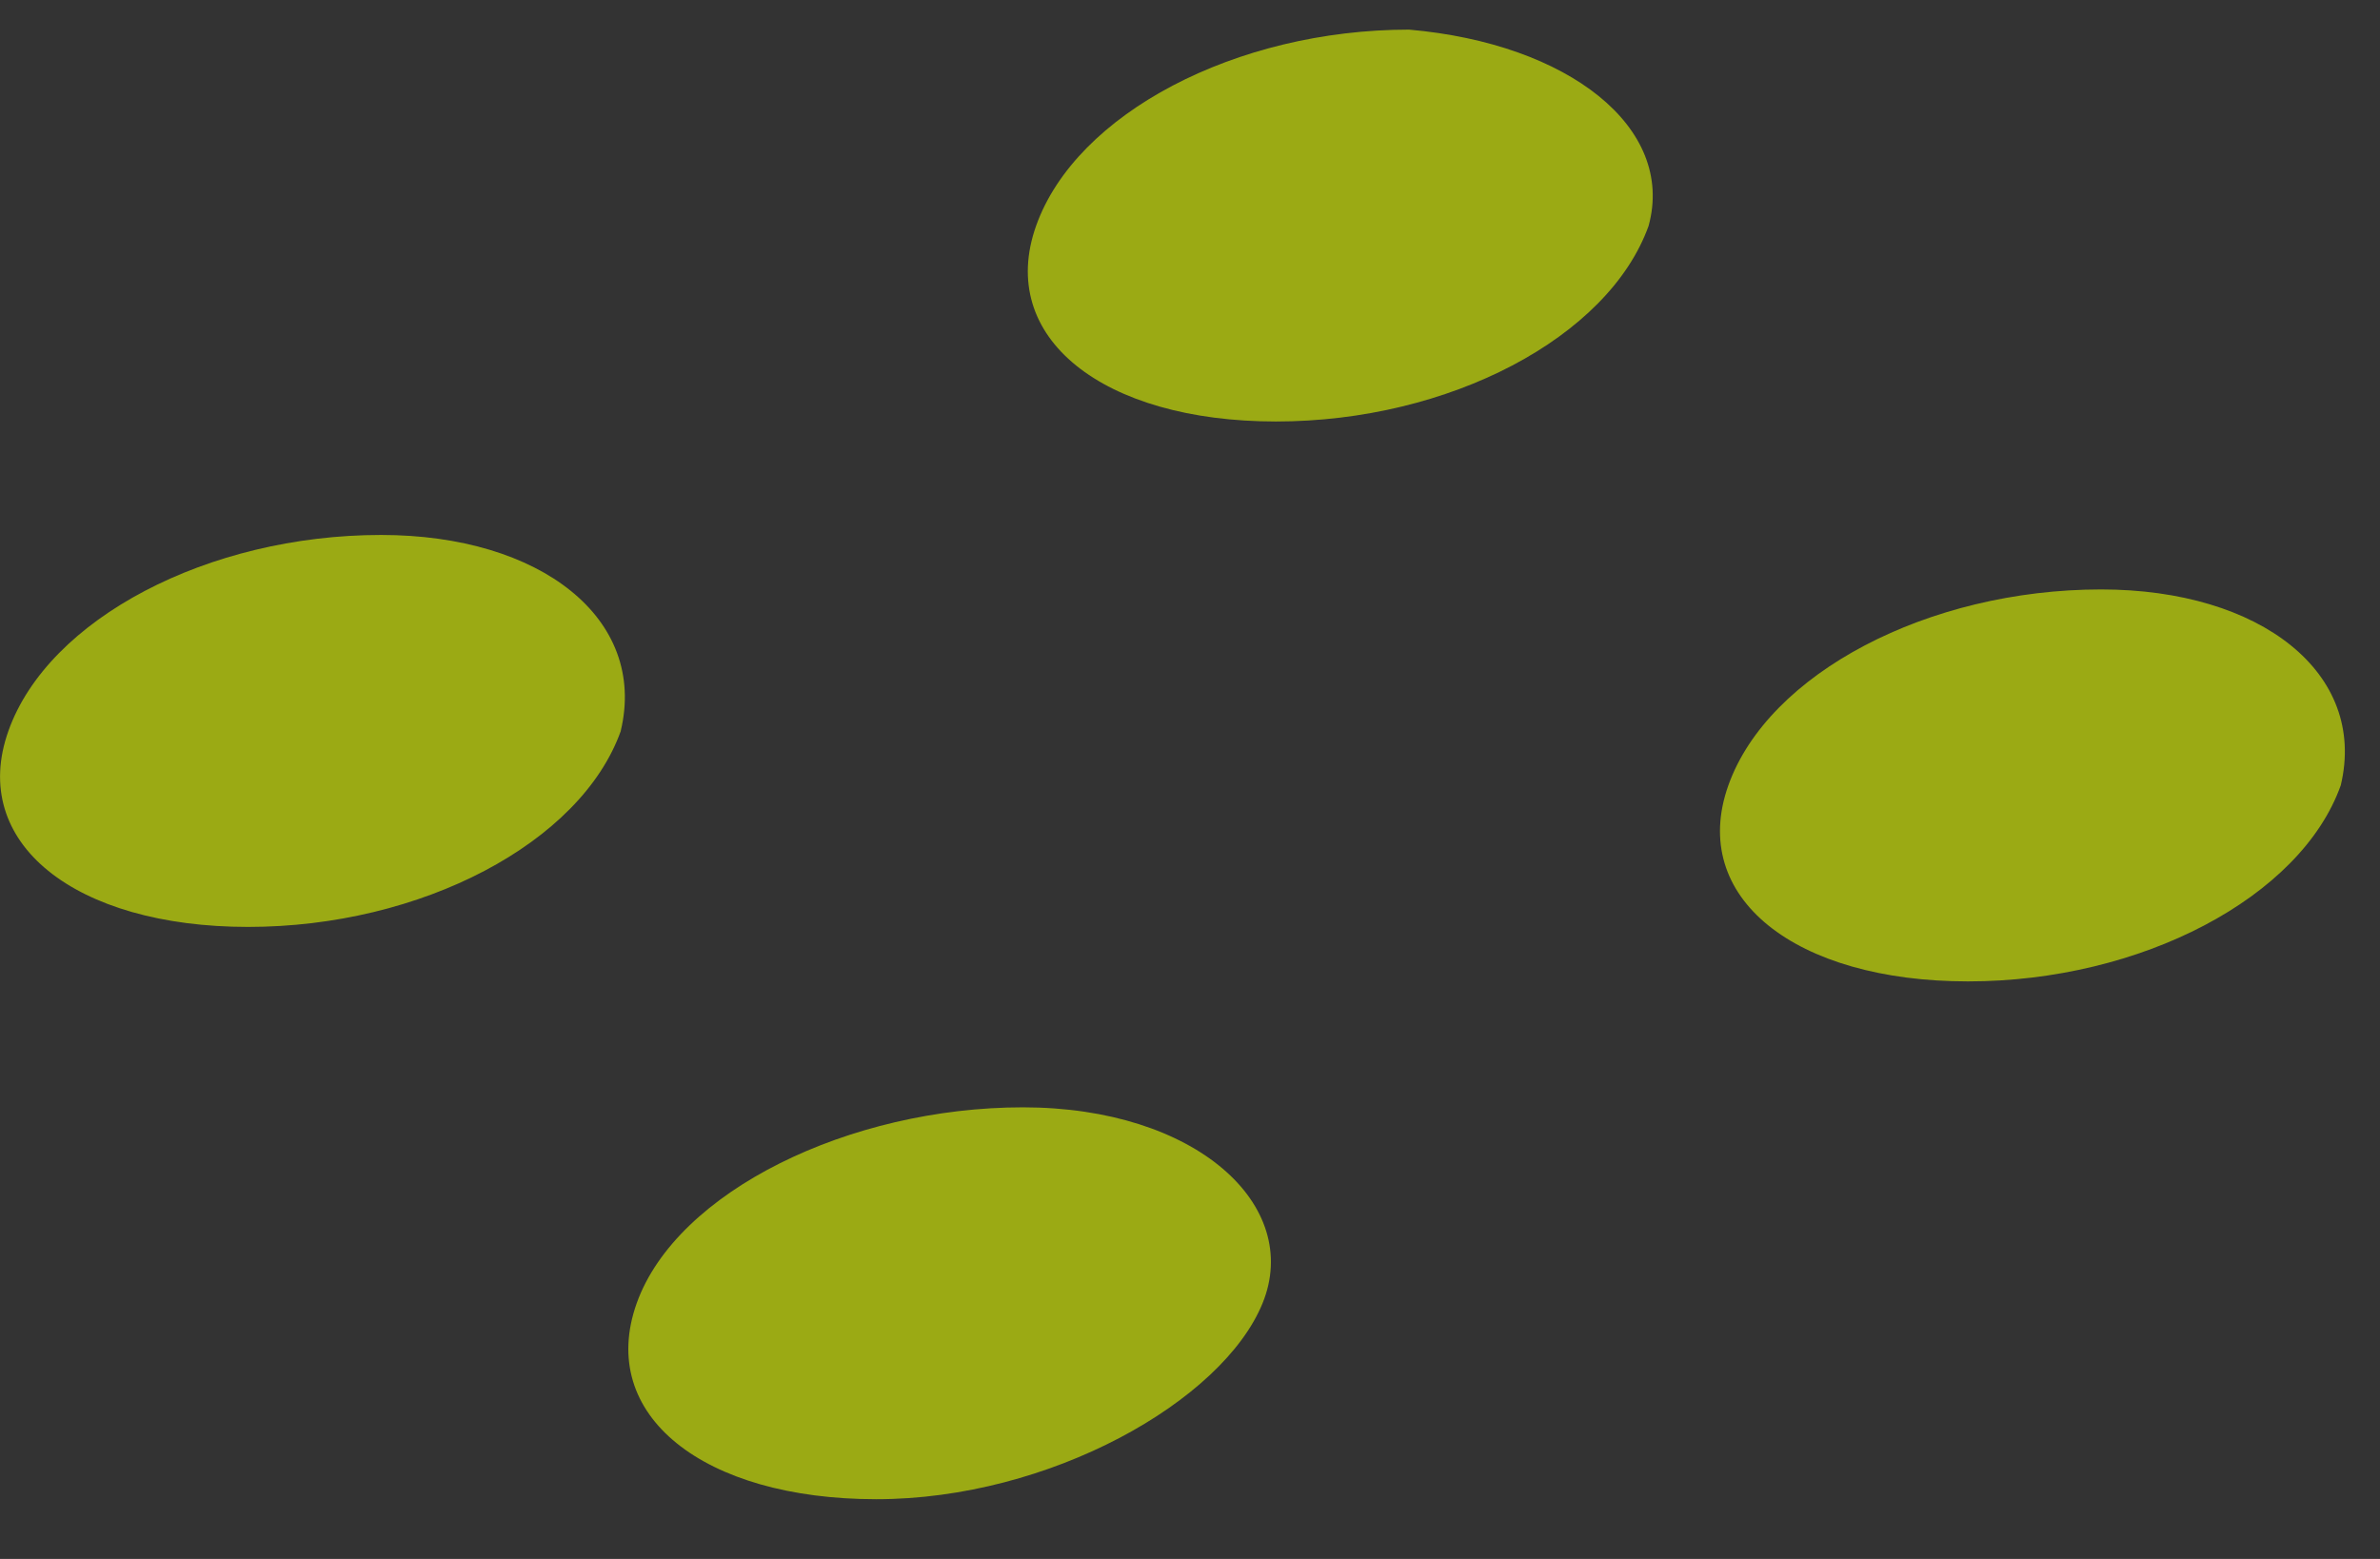 <svg width="29" height="19" fill="none" xmlns="http://www.w3.org/2000/svg"><rect width="100%" height="100%" fill="#333333" stroke="none"/><path opacity=".6" fill-rule="evenodd" clip-rule="evenodd" d="M20.089 2.75c-.487 1.364-2.434 2.387-4.542 2.387-2.11 0-3.408-1.023-2.921-2.388.486-1.364 2.434-2.388 4.543-2.388 1.946.17 3.244 1.194 2.92 2.388zM28.522 9.571c-.486 1.366-2.433 2.39-4.542 2.39-2.11 0-3.407-1.024-2.92-2.39.486-1.364 2.434-2.387 4.542-2.387 1.947 0 3.245 1.023 2.92 2.387zM7.565 8.907c-.486 1.366-2.433 2.39-4.542 2.39-2.11 0-3.407-1.024-2.92-2.39C.588 7.543 2.535 6.52 4.644 6.52c1.947 0 3.245 1.023 2.92 2.387zM15.384 15.884c-.487 1.194-2.596 2.388-4.706 2.388-2.109 0-3.406-1.024-2.92-2.388.487-1.365 2.596-2.388 4.706-2.388 2.109 0 3.406 1.194 2.92 2.388z" fill="#E1FA00"/></svg>